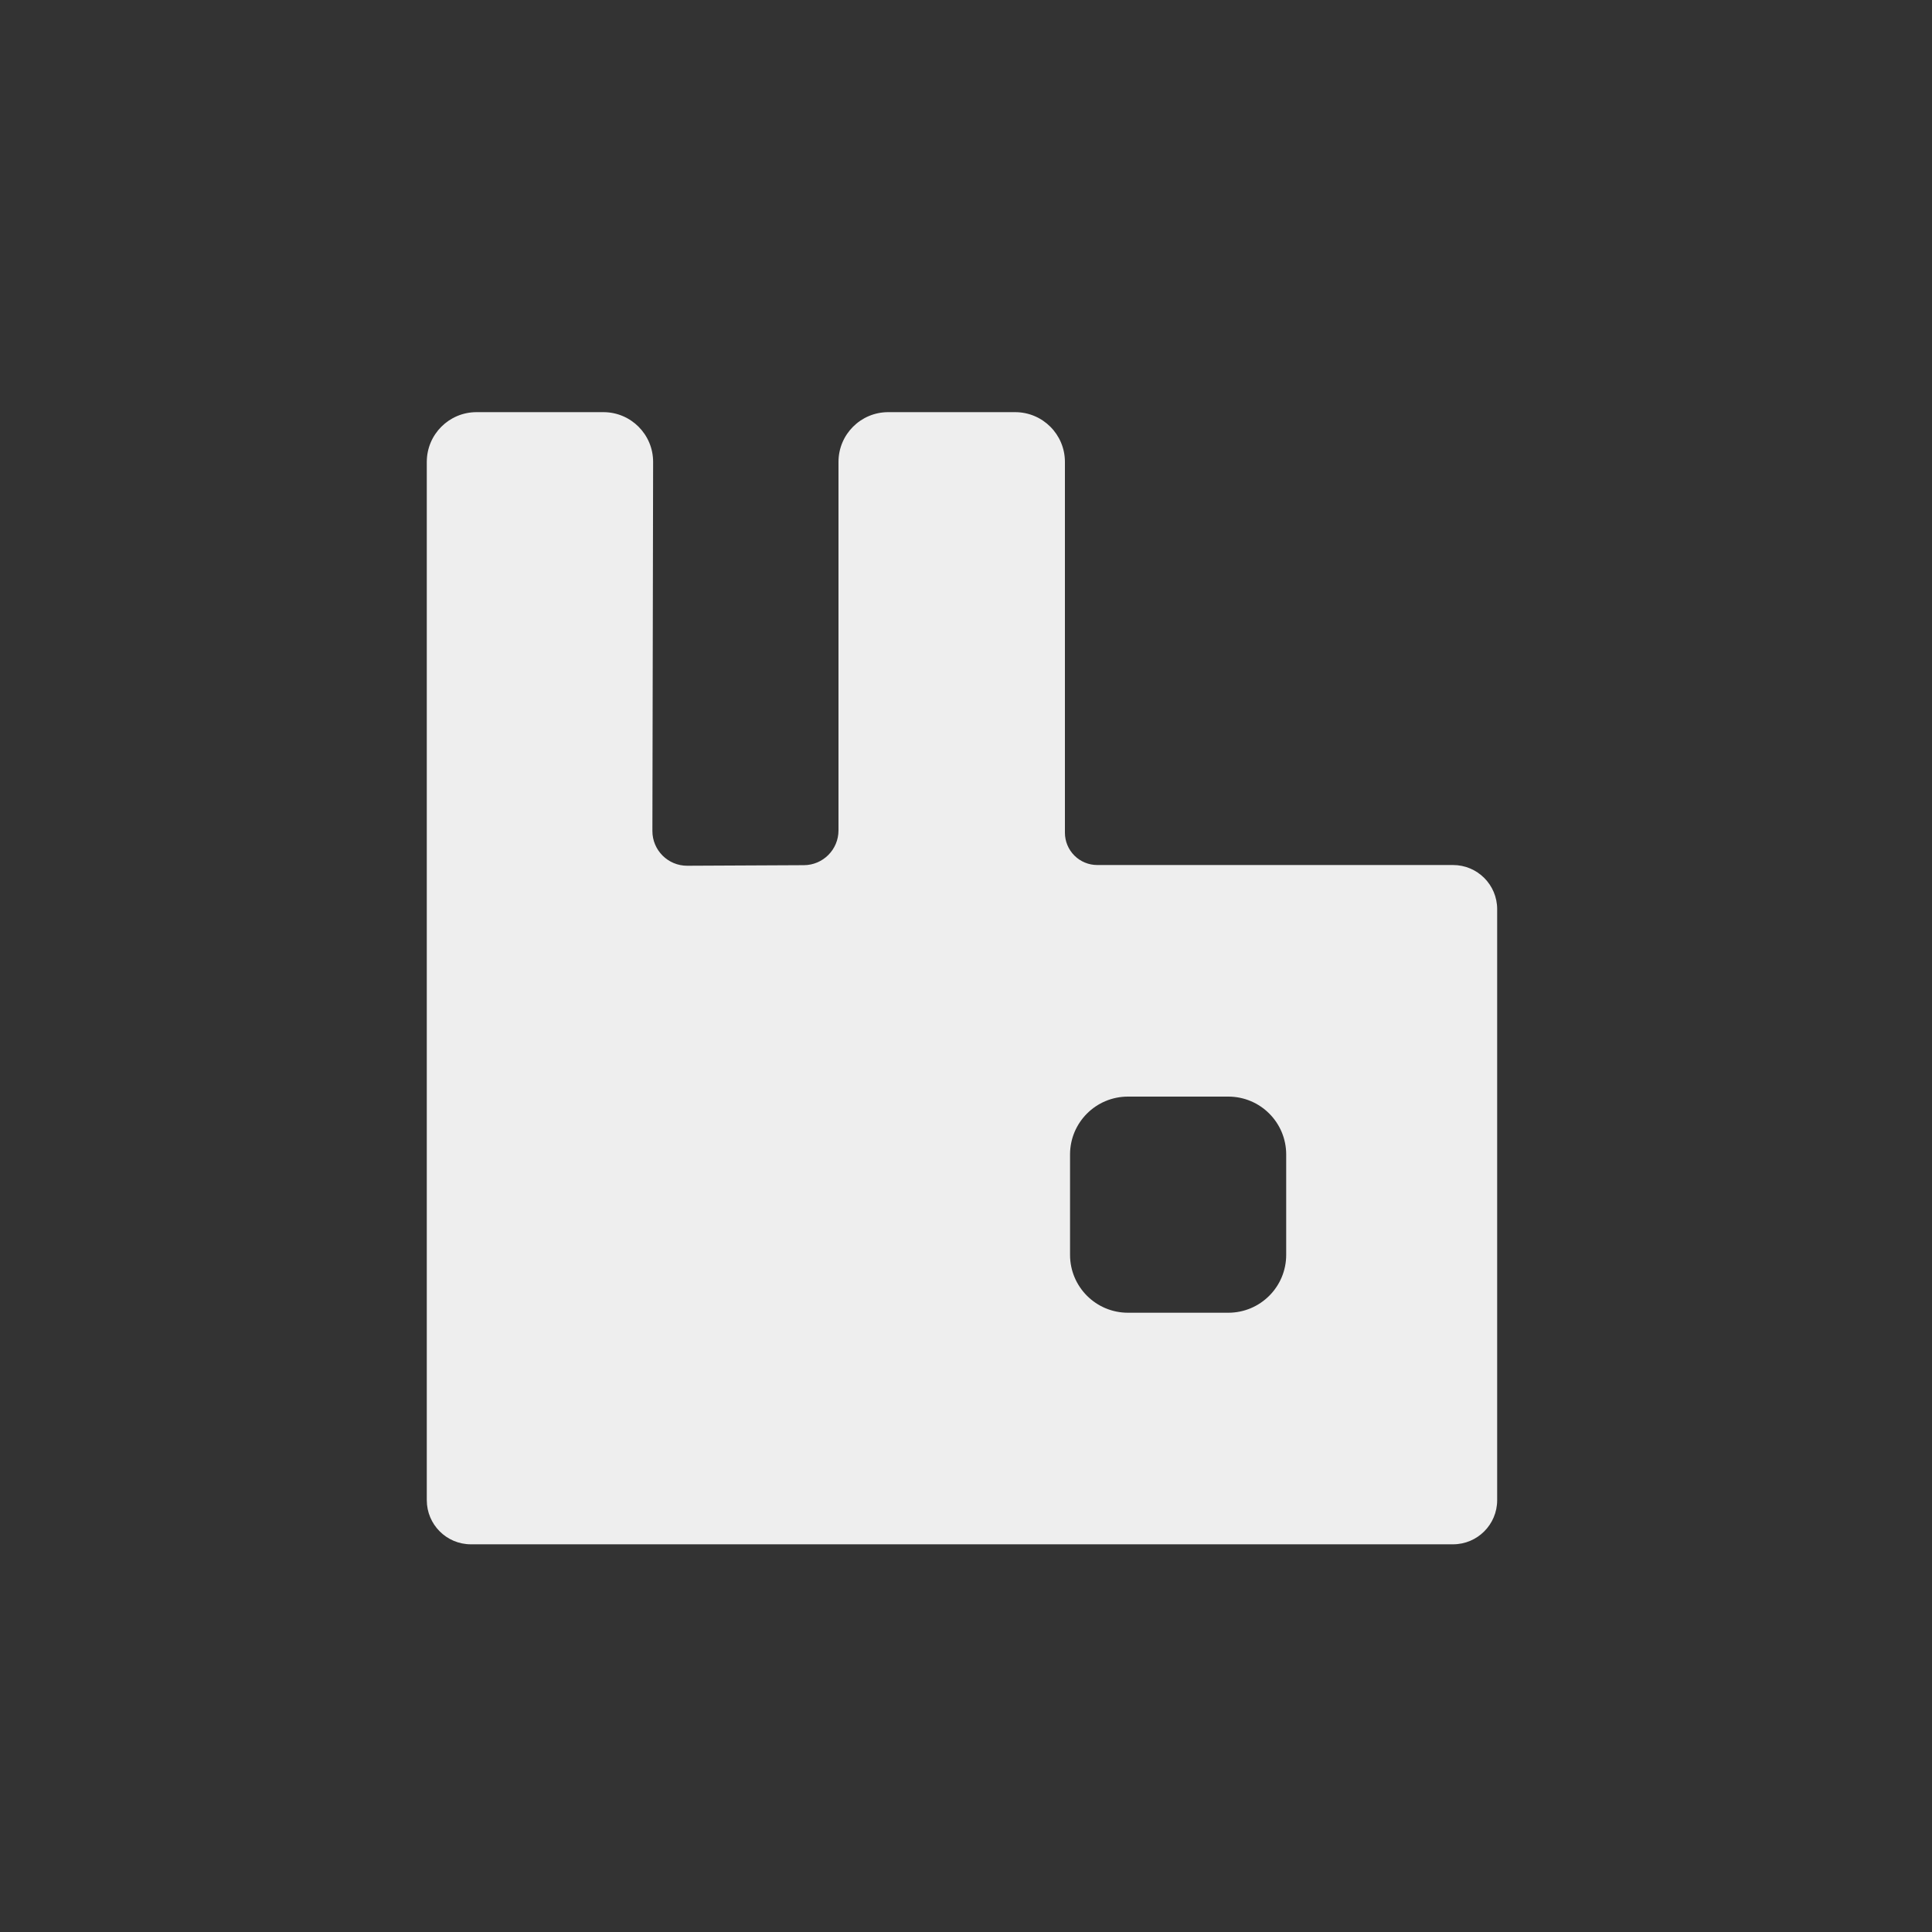 <?xml version="1.0" encoding="UTF-8"?> <svg xmlns="http://www.w3.org/2000/svg" width="75" height="75" viewBox="0 0 75 75" fill="none"><rect x="0" y="0" width="75" height="75" fill="#333333" stroke="none"/> <path d="M56.406 33.58H42.595C42.262 33.58 41.943 33.448 41.707 33.212C41.472 32.977 41.34 32.658 41.34 32.325V17.931C41.34 16.865 40.475 16 39.41 16H34.479C33.413 16 32.55 16.865 32.55 17.931V32.237C32.55 32.98 31.949 33.583 31.207 33.586L26.681 33.608C25.932 33.612 25.324 33.005 25.326 32.257L25.354 17.934C25.356 16.866 24.492 16 23.424 16H18.498C17.431 16 16.568 16.865 16.568 17.931V58.236C16.568 59.183 17.335 59.95 18.281 59.95H56.406C57.353 59.95 58.12 59.183 58.12 58.236V35.294C58.12 34.347 57.353 33.58 56.406 33.58ZM49.93 48.713C49.93 49.954 48.924 50.96 47.683 50.96H43.786C42.545 50.96 41.539 49.954 41.539 48.713V44.817C41.539 43.576 42.545 42.57 43.786 42.57H47.683C48.924 42.57 49.93 43.576 49.93 44.817V48.713Z" fill="#EEEEEE"></path> </svg> 